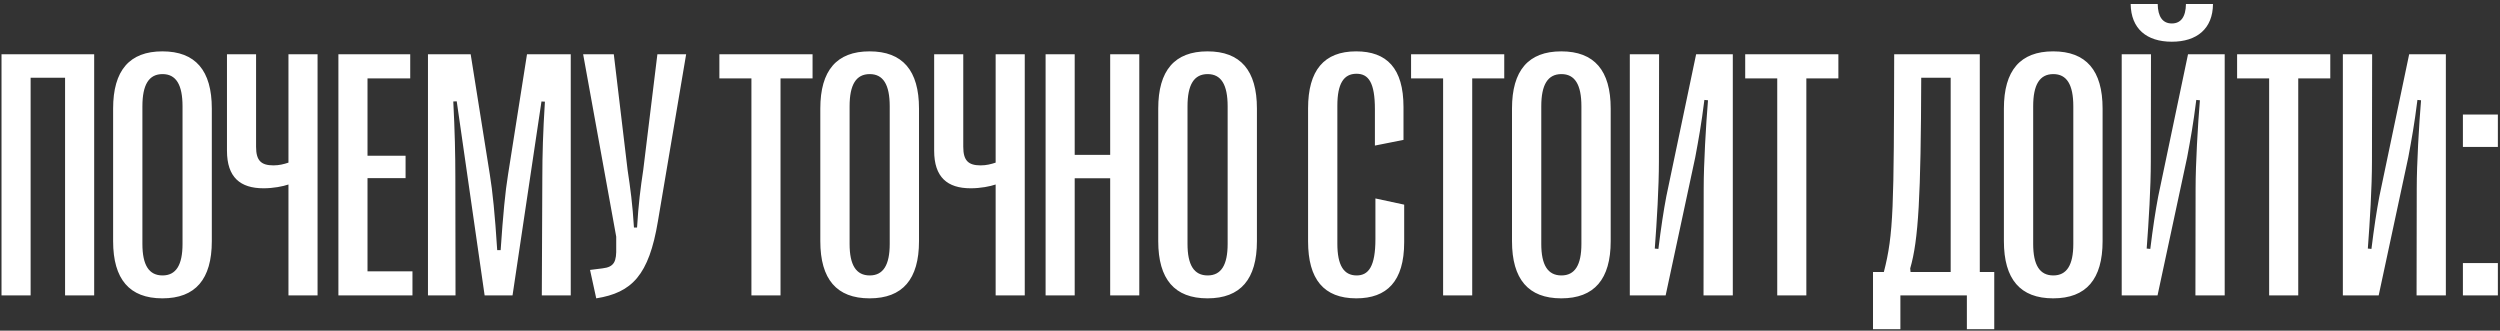 <?xml version="1.0" encoding="UTF-8"?> <svg xmlns="http://www.w3.org/2000/svg" width="567" height="75" viewBox="0 0 567 75" fill="none"><rect x="0" y="0" width="567" height="75" fill="#333333" stroke="none"/><path d="M6.945 67H0.344V12.312H21.359V67H14.758V17.625H6.945V67ZM36.828 67.664C29.367 67.664 25.656 63.328 25.656 54.695V24.617C25.656 15.984 29.367 11.648 36.828 11.648C44.328 11.648 48.039 15.984 48.039 24.617V54.695C48.039 63.328 44.328 67.664 36.828 67.664ZM36.867 62.469C39.914 62.469 41.398 60.125 41.398 55.32V24.109C41.398 19.188 39.914 16.805 36.867 16.805C33.781 16.805 32.297 19.188 32.297 24.109V55.32C32.297 60.125 33.781 62.469 36.867 62.469ZM72.023 67H65.422V41.844C64.172 42.273 62.023 42.703 59.758 42.703C54.484 42.703 51.477 40.203 51.477 34.188V12.312H58.078V33.289C58.078 36.414 59.211 37.508 62.023 37.508C63.312 37.508 64.367 37.234 65.422 36.883V12.312H72.023V67ZM93.547 67H76.75V12.312H93.039V17.781H83.352V35.32H91.984V40.398H83.352V61.531H93.547V67ZM103.312 67H97.062V12.312H106.75L111.086 39.539C111.711 43.367 112.258 48.68 112.766 56.727H113.547C114.094 48.68 114.602 43.367 115.227 39.578L119.523 12.312H129.445V67H122.883L123 40.281C123 35.086 123.156 29.891 123.586 23.055L122.805 23.016L116.242 67H109.914L103.586 22.977L102.805 23.016C103.156 29.812 103.273 35.086 103.273 40.281L103.312 67ZM135.227 67.664L133.82 61.219L136.633 60.867C139.367 60.555 139.836 59.266 139.758 56.102V53.68L132.258 12.312H139.211L142.336 38.523C142.961 42.664 143.469 46.336 143.781 51.609H144.484C144.797 46.336 145.266 42.664 145.891 38.523L149.094 12.312H155.617L149.211 50.203C147.18 62.391 143.352 66.375 135.227 67.664ZM177.023 67H170.422V17.781H163.156V12.312H184.289V17.781H177.023V67ZM197.219 67.664C189.758 67.664 186.047 63.328 186.047 54.695V24.617C186.047 15.984 189.758 11.648 197.219 11.648C204.719 11.648 208.43 15.984 208.43 24.617V54.695C208.43 63.328 204.719 67.664 197.219 67.664ZM197.258 62.469C200.305 62.469 201.789 60.125 201.789 55.32V24.109C201.789 19.188 200.305 16.805 197.258 16.805C194.172 16.805 192.688 19.188 192.688 24.109V55.32C192.688 60.125 194.172 62.469 197.258 62.469ZM232.414 67H225.812V41.844C224.562 42.273 222.414 42.703 220.148 42.703C214.875 42.703 211.867 40.203 211.867 34.188V12.312H218.469V33.289C218.469 36.414 219.602 37.508 222.414 37.508C223.703 37.508 224.758 37.234 225.812 36.883V12.312H232.414V67ZM243.742 67H237.141V12.312H243.742V35.125H251.789V12.312H258.391V67H251.789V40.438H243.742V67ZM273.859 67.664C266.398 67.664 262.688 63.328 262.688 54.695V24.617C262.688 15.984 266.398 11.648 273.859 11.648C281.359 11.648 285.07 15.984 285.07 24.617V54.695C285.07 63.328 281.359 67.664 273.859 67.664ZM273.898 62.469C276.945 62.469 278.43 60.125 278.43 55.32V24.109C278.43 19.188 276.945 16.805 273.898 16.805C270.812 16.805 269.328 19.188 269.328 24.109V55.32C269.328 60.125 270.812 62.469 273.898 62.469ZM307.609 67.664C300.227 67.664 296.672 63.328 296.672 54.734V24.578C296.672 15.984 300.266 11.648 307.57 11.648C314.523 11.648 318.312 15.477 318.312 24.266V31.727L311.828 33.016V24.773C311.828 18.719 310.383 16.727 307.648 16.727C304.719 16.727 303.312 19.031 303.312 23.953V55.281C303.312 60.164 304.758 62.469 307.688 62.469C310.383 62.469 311.945 60.438 311.945 54.227V45.008L318.469 46.414V54.93C318.469 63.836 314.523 67.664 307.609 67.664ZM333.898 67H327.297V17.781H320.031V12.312H341.164V17.781H333.898V67ZM354.094 67.664C346.633 67.664 342.922 63.328 342.922 54.695V24.617C342.922 15.984 346.633 11.648 354.094 11.648C361.594 11.648 365.305 15.984 365.305 24.617V54.695C365.305 63.328 361.594 67.664 354.094 67.664ZM354.133 62.469C357.18 62.469 358.664 60.125 358.664 55.32V24.109C358.664 19.188 357.18 16.805 354.133 16.805C351.047 16.805 349.562 19.188 349.562 24.109V55.32C349.562 60.125 351.047 62.469 354.133 62.469ZM377.766 67H369.641V12.312H376.281L376.242 36.531C376.242 42.508 375.773 50.203 375.305 56.375L376.125 56.453C376.711 51.688 377.297 47.82 377.922 44.539L384.68 12.312H393V67H386.359L386.398 42.703C386.398 37.156 386.906 28.367 387.375 22.742L386.555 22.664C385.852 28.289 385.266 31.453 384.484 35.672L377.766 67ZM409.68 67H403.078V17.781H395.812V12.312H416.945V17.781H409.68V67ZM431.008 74.656H424.797V61.688H427.258C429.484 53.055 429.523 47.039 429.602 12.312H449.016V61.688H452.297V74.656H446.086V67H431.008V74.656ZM433.234 60.867L433.312 61.688H442.414V17.625H435.734C435.656 44.539 435.109 54.461 433.234 60.867ZM465.656 67.664C458.195 67.664 454.484 63.328 454.484 54.695V24.617C454.484 15.984 458.195 11.648 465.656 11.648C473.156 11.648 476.867 15.984 476.867 24.617V54.695C476.867 63.328 473.156 67.664 465.656 67.664ZM465.695 62.469C468.742 62.469 470.227 60.125 470.227 55.32V24.109C470.227 19.188 468.742 16.805 465.695 16.805C462.609 16.805 461.125 19.188 461.125 24.109V55.32C461.125 60.125 462.609 62.469 465.695 62.469ZM492.57 9.461C486.867 9.461 483.312 6.531 483.234 0.906H489.367C489.406 3.797 490.5 5.32 492.57 5.32C494.641 5.32 495.734 3.797 495.773 0.906H501.906C501.867 6.531 498.234 9.461 492.57 9.461ZM489.328 67H481.203V12.312H487.844L487.805 36.531C487.805 42.508 487.336 50.203 486.867 56.375L487.688 56.453C488.273 51.688 488.859 47.82 489.484 44.539L496.242 12.312H504.562V67H497.922L497.961 42.703C497.961 37.156 498.469 28.367 498.938 22.742L498.117 22.664C497.414 28.289 496.828 31.453 496.047 35.672L489.328 67ZM521.242 67H514.641V17.781H507.375V12.312H528.508V17.781H521.242V67ZM539.484 67H531.359V12.312H538L537.961 36.531C537.961 42.508 537.492 50.203 537.023 56.375L537.844 56.453C538.43 51.688 539.016 47.82 539.641 44.539L546.398 12.312H554.719V67H548.078L548.117 42.703C548.117 37.156 548.625 28.367 549.094 22.742L548.273 22.664C547.57 28.289 546.984 31.453 546.203 35.672L539.484 67ZM566.516 33.328H558.586V25.984H566.516V33.328ZM566.516 67H558.586V59.656H566.516V67Z" fill="white"></path></svg> 